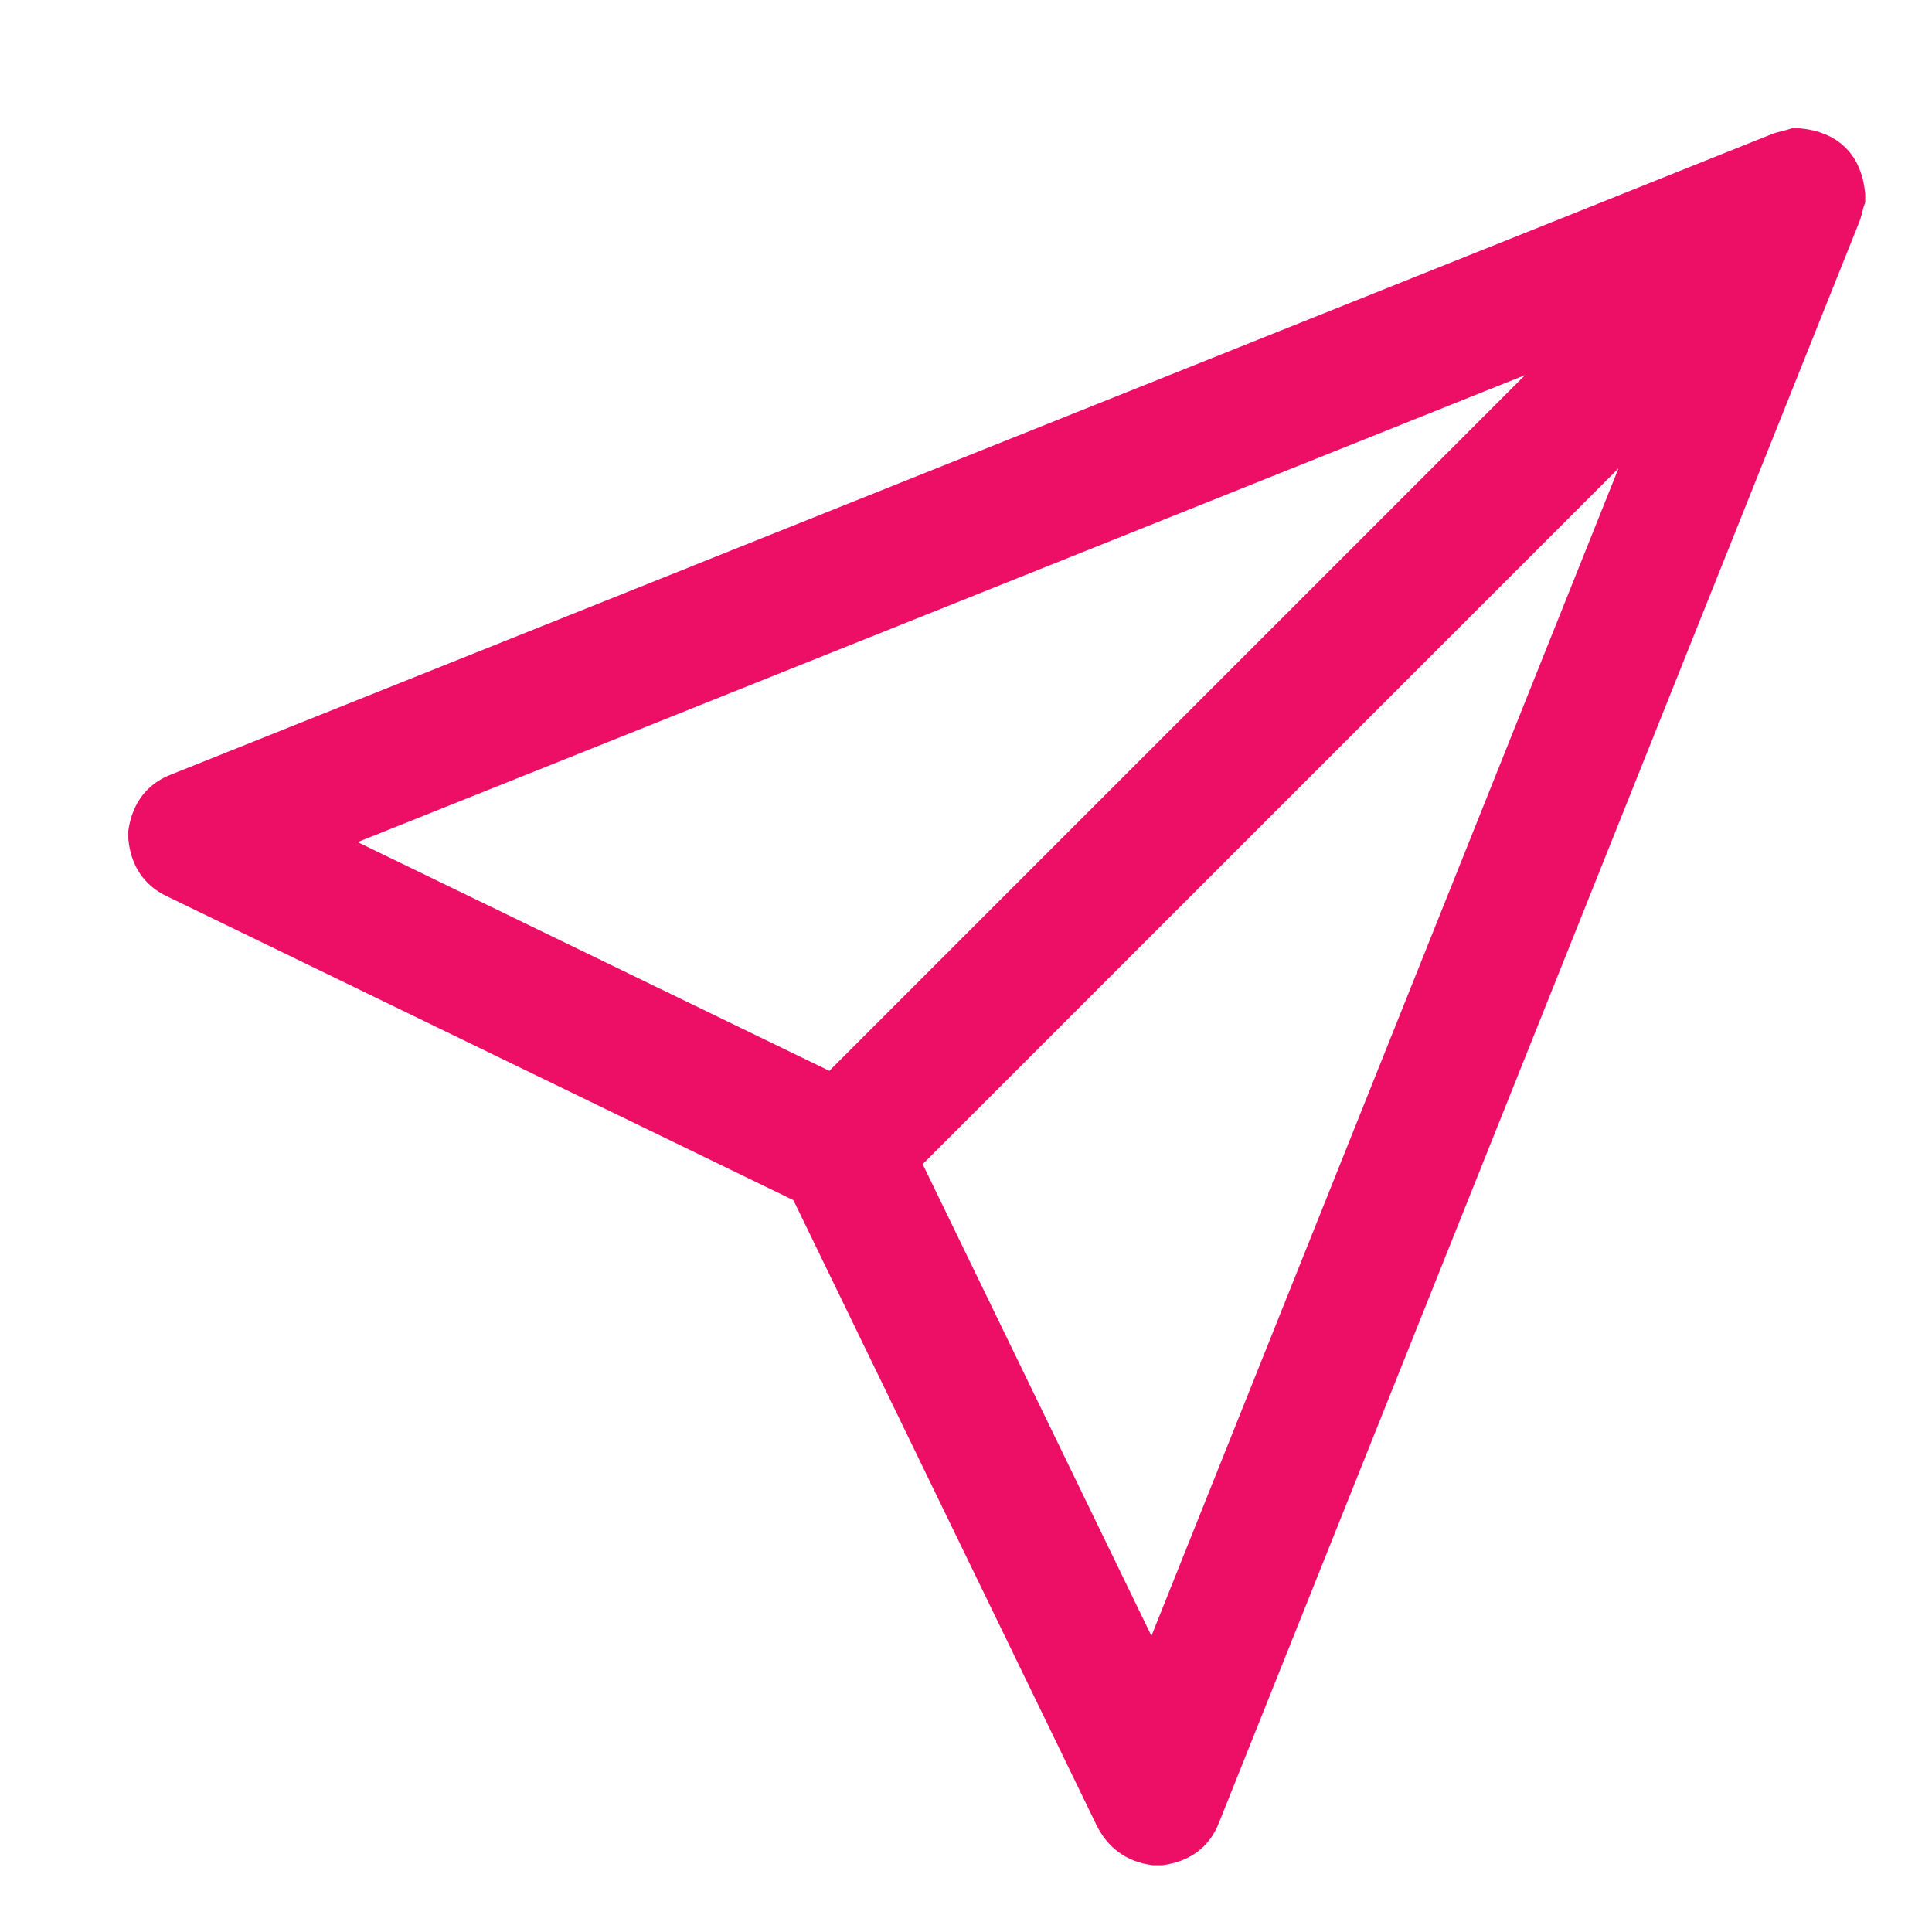 <svg width="48" height="48" viewBox="0 0 48 48" fill="none" xmlns="http://www.w3.org/2000/svg">
<path d="M44.583 3.588H44.702C45.456 3.665 45.869 4.082 45.941 4.839V4.956C45.891 5.091 45.873 5.238 45.823 5.363C40.517 18.629 35.21 31.895 29.903 45.162C29.725 45.605 29.375 45.865 28.851 45.941H28.669C28.175 45.875 27.817 45.613 27.595 45.155C25.069 39.948 22.547 34.748 20.029 29.555C20.017 29.53 19.998 29.512 19.974 29.5C14.744 26.964 9.52 24.43 4.303 21.899C3.878 21.693 3.64 21.334 3.588 20.824V20.67C3.668 20.15 3.931 19.8 4.379 19.622C17.639 14.316 30.9 9.012 44.161 3.707C44.292 3.655 44.443 3.635 44.583 3.588ZM7.952 20.914L20.652 27.072C20.662 27.077 20.673 27.079 20.684 27.077C20.695 27.075 20.705 27.07 20.713 27.062L39.484 8.291C39.529 8.246 39.522 8.236 39.464 8.259L7.954 20.864C7.916 20.879 7.915 20.895 7.952 20.914ZM41.219 10.063L22.476 28.806C22.452 28.83 22.447 28.858 22.462 28.889L28.615 41.576C28.633 41.613 28.649 41.613 28.665 41.574L41.26 10.09C41.289 10.016 41.276 10.007 41.219 10.063Z" fill="#ED0F66" stroke="#ED0F66" stroke-width="0.8"/>
</svg>
